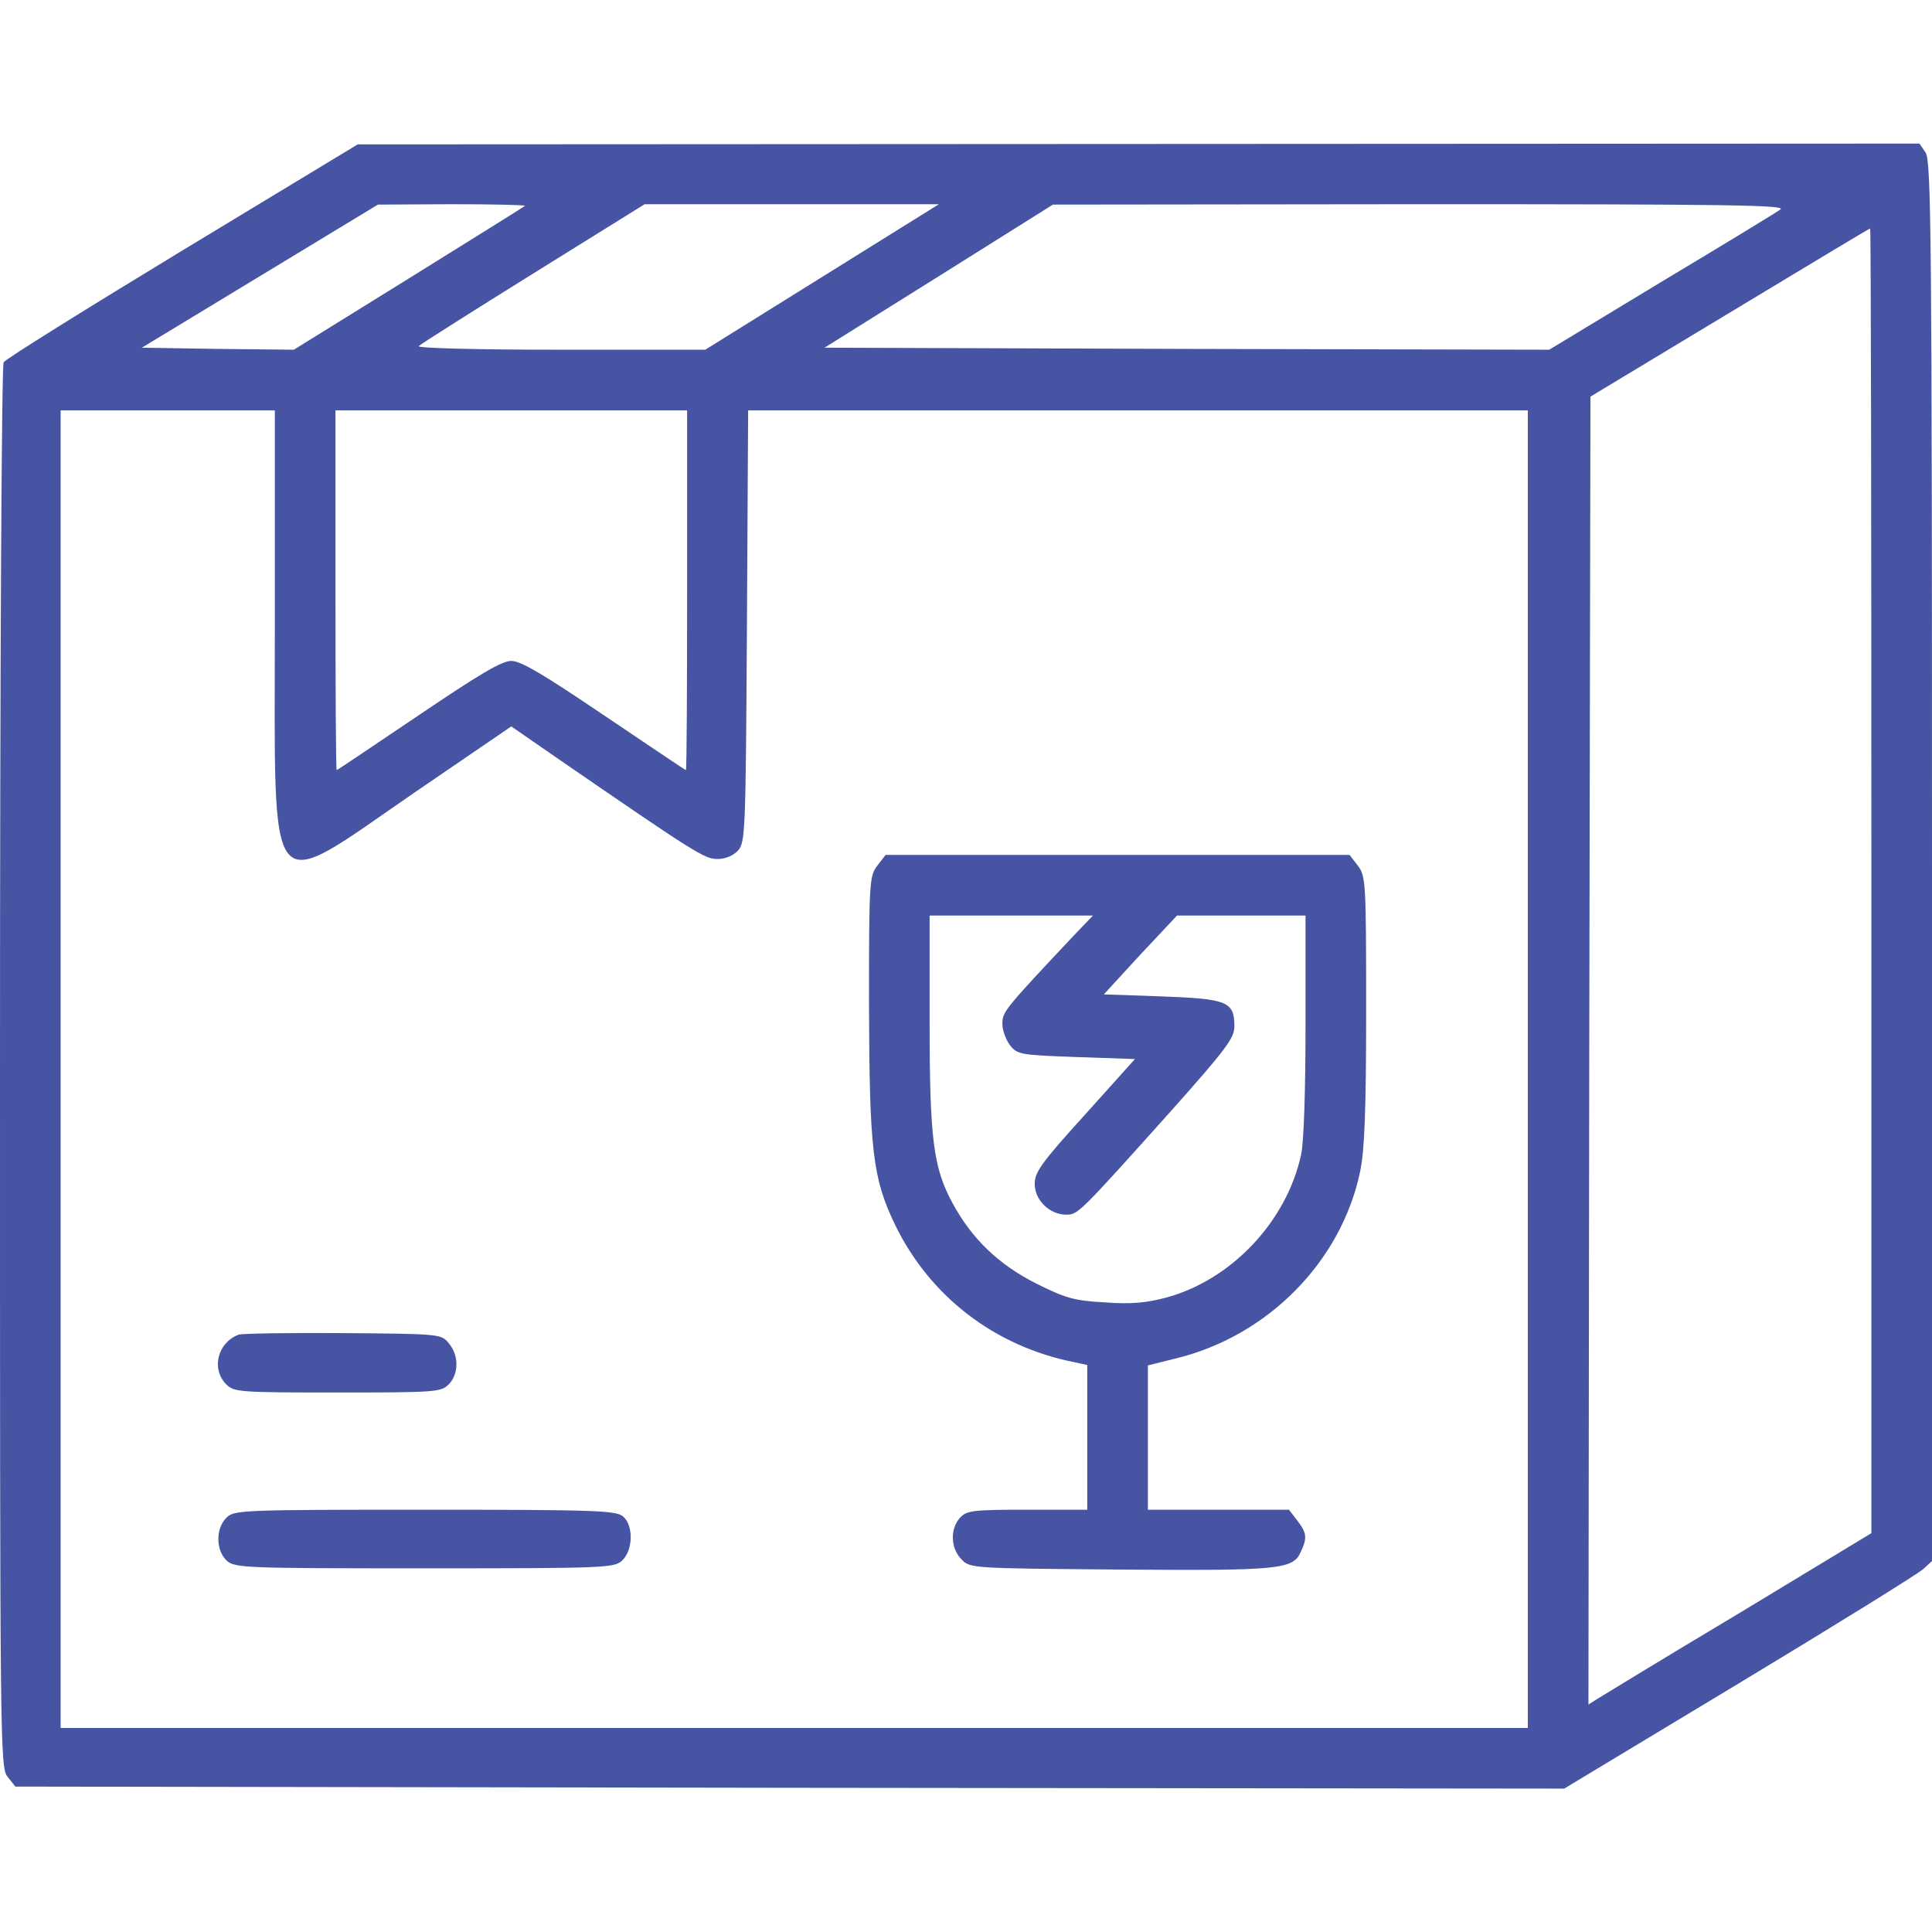 <?xml version="1.0" encoding="UTF-8"?> <svg xmlns="http://www.w3.org/2000/svg" width="512" height="512" viewBox="0 0 512 512" fill="none"> <path d="M48.415 66.328C22.815 81.859 1.5 95.141 0.964 95.998C0.428 96.855 0 176.547 0 282.91C0 463.931 0 468.43 2.035 470.894L4.07 473.464L209.299 473.786L414.527 474L460.907 446.044C486.293 430.726 508.251 417.123 509.644 415.838L512 413.695V228.176C512 62.151 511.786 42.549 510.286 40.407L508.68 38.05L301.737 38.157L94.795 38.264L48.415 66.328ZM139.14 54.546C138.926 54.76 125.001 63.436 108.291 73.826L77.871 92.678L57.734 92.464L37.597 92.142L68.874 73.183L100.151 54.224L119.859 54.117C130.678 54.117 139.354 54.331 139.14 54.546ZM217.868 73.397L186.912 92.678H148.459C125.644 92.678 110.326 92.249 110.969 91.714C111.505 91.178 125.215 82.502 141.389 72.433L170.845 54.117H209.834H248.823L217.868 73.397ZM471.833 55.51C470.654 56.367 456.408 65.043 440.127 74.79L410.564 92.678L314.484 92.464L218.51 92.142L248.823 73.183L279.029 54.224L376.502 54.117C458.015 54.117 473.546 54.331 471.833 55.51ZM495.933 233.424V406.305L460.907 427.513C441.52 439.081 424.703 449.364 423.31 450.221L420.954 451.721L421.168 278.412L421.49 105.103L458.444 82.823C478.688 70.612 495.398 60.544 495.612 60.544C495.826 60.544 495.933 138.308 495.933 233.424ZM72.837 165.408C72.837 240.815 70.052 237.387 109.791 210.074L135.498 192.507L148.351 201.397C184.341 226.141 186.698 227.64 190.126 227.64C192.268 227.64 194.303 226.783 195.588 225.391C197.516 223.249 197.623 220.464 197.945 165.943L198.266 108.745H301.523H404.887V283.339V457.933H210.477H16.067V283.339V108.745H44.452H72.837V165.408ZM182.092 156.41C182.092 182.653 181.985 204.075 181.771 204.075C181.556 204.075 171.916 197.541 160.134 189.615C143.96 178.69 138.069 175.155 135.498 175.155C132.927 175.155 127.036 178.69 110.862 189.615C99.079 197.541 89.439 204.075 89.225 204.075C89.011 204.075 88.904 182.653 88.904 156.41V108.745H135.498H182.092V156.41Z" fill="#4654A3"></path> <path d="M232.542 229.354C230.4 232.139 230.293 233.424 230.293 266.094C230.4 304.869 231.257 312.152 237.148 324.47C246.36 343.536 263.605 356.818 284.706 360.996L288.134 361.746V380.919V400.092H272.281C257.607 400.092 256.214 400.306 254.393 402.234C251.716 405.233 251.93 410.375 254.822 413.267C257.071 415.623 257.607 415.623 296.489 415.945C338.798 416.266 342.654 415.945 344.69 411.339C346.511 407.483 346.296 406.197 343.726 402.877L341.583 400.092H322.839H304.201V380.919V361.853L311.485 360.032C335.906 354.141 355.401 334.432 360.435 310.546C361.613 304.976 362.042 294.586 362.042 267.7C362.042 233.424 361.935 232.139 359.793 229.354L357.65 226.569H296.167H234.685L232.542 229.354ZM284.813 247.67C266.069 267.593 265.64 268.129 265.64 271.342C265.64 273.056 266.604 275.627 267.675 277.019C269.603 279.483 270.567 279.59 285.242 280.126L300.773 280.661L287.491 295.443C275.923 308.189 274.209 310.653 274.209 313.759C274.209 318.044 278.172 321.9 282.564 321.9C285.67 321.9 285.885 321.685 310.092 294.693C324.981 277.983 327.123 275.091 327.123 271.985C327.123 265.451 325.302 264.701 307.95 264.059L292.526 263.523L302.166 253.026L311.913 242.636H328.944H345.975V271.556C345.975 289.016 345.547 302.619 344.797 306.047C340.941 323.72 326.373 339.145 309.128 343.858C303.88 345.25 299.809 345.679 292.847 345.143C284.813 344.715 282.457 344.072 274.745 340.216C264.89 335.289 257.607 328.433 252.465 318.9C247.324 309.474 246.36 301.869 246.36 270.7V242.636H267.997H289.634L284.813 247.67Z" fill="#4654A3"></path> <path d="M63.197 353.712C57.627 355.854 55.913 362.817 59.983 366.887C62.018 368.922 63.518 369.029 89.439 369.029C115.361 369.029 116.86 368.922 118.895 366.887C121.573 364.209 121.68 359.282 119.003 356.069C116.967 353.498 116.86 353.498 90.832 353.284C76.586 353.177 64.054 353.391 63.197 353.712Z" fill="#4654A3"></path> <path d="M59.983 402.234C57.091 405.126 57.199 410.91 60.09 413.588C62.233 415.516 64.696 415.623 112.469 415.623C160.241 415.623 162.705 415.516 164.847 413.588C167.739 410.91 167.953 404.377 165.168 401.913C163.347 400.306 158.206 400.092 112.683 400.092C63.518 400.092 62.019 400.199 59.983 402.234Z" fill="#4654A3"></path> </svg> 